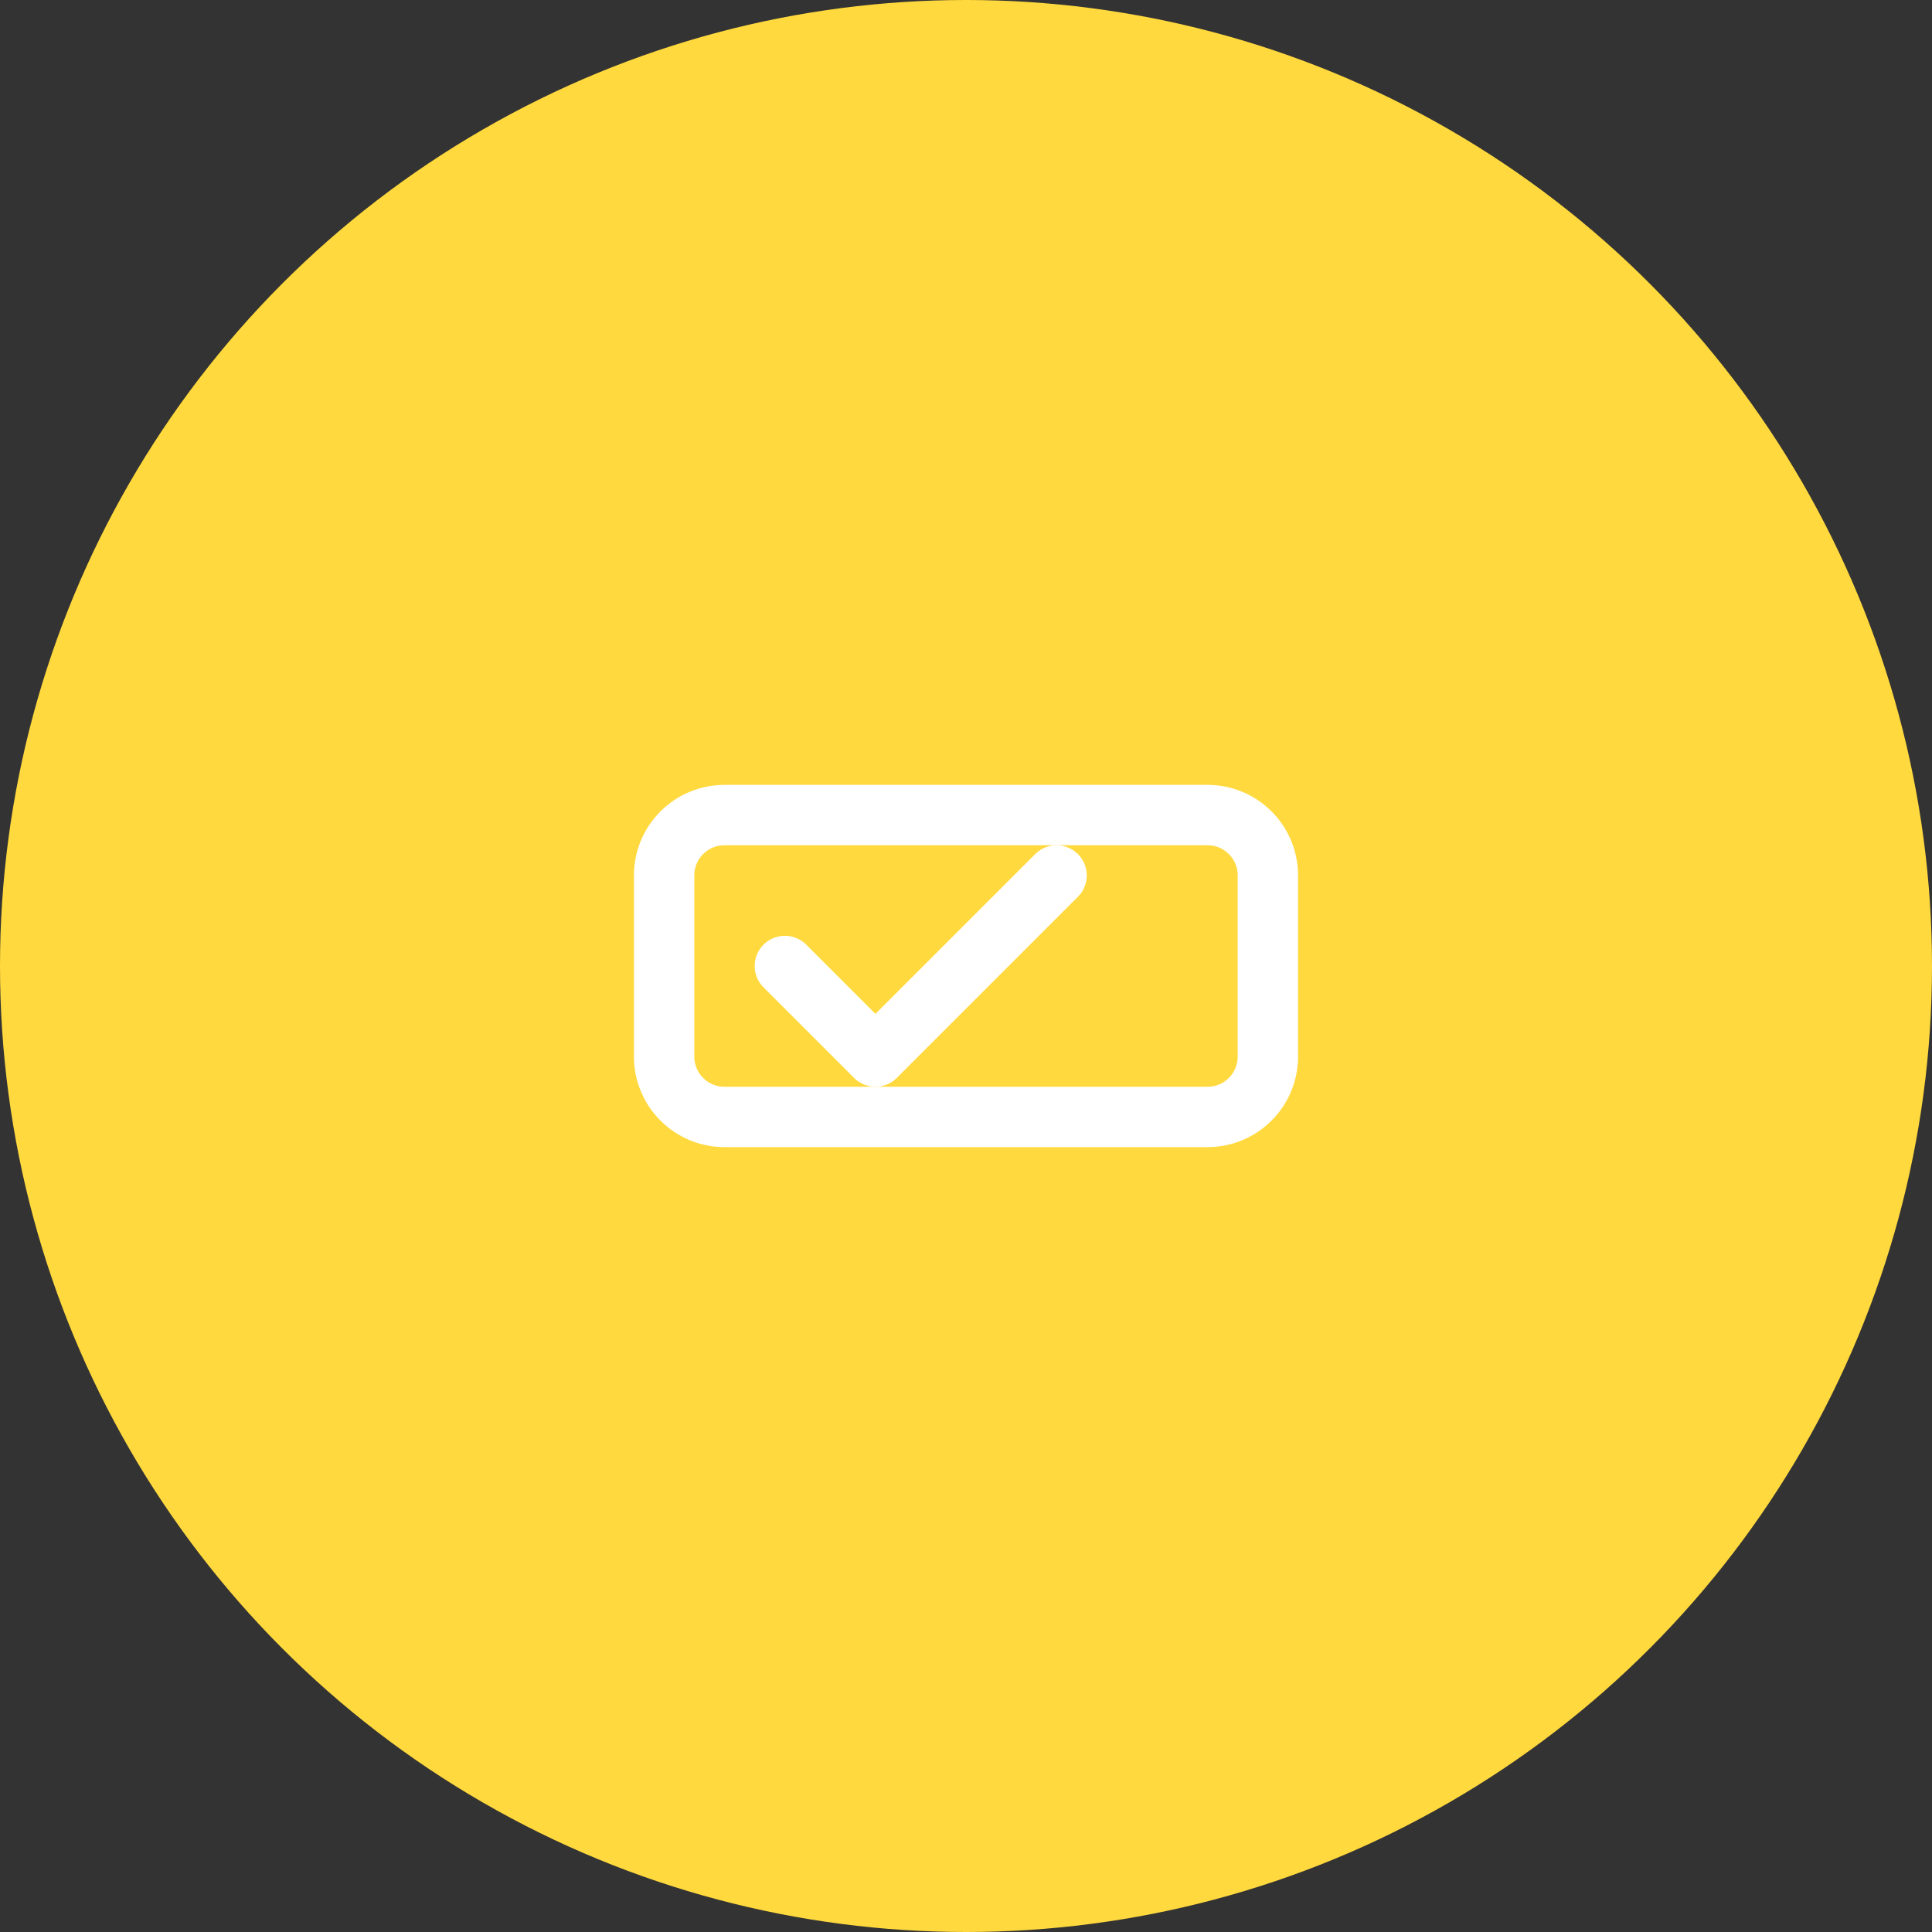<?xml version="1.0" encoding="UTF-8"?>
<svg width="64" height="64" viewBox="0 0 64 64" fill="none" xmlns="http://www.w3.org/2000/svg">
  <rect x="0" y="0" width="64" height="64" fill="#333333" stroke="none"/>
  <circle cx="32" cy="32" r="32" fill="#FFD93D"/>
  <path d="M24 27H40C41.105 27 42 27.895 42 29V35C42 36.105 41.105 37 40 37H24C22.895 37 22 36.105 22 35V29C22 27.895 22.895 27 24 27Z" stroke="white" stroke-width="2"/>
  <path d="M26 32L29 35L35 29" stroke="white" stroke-width="2" stroke-linecap="round" stroke-linejoin="round"/>
</svg>
